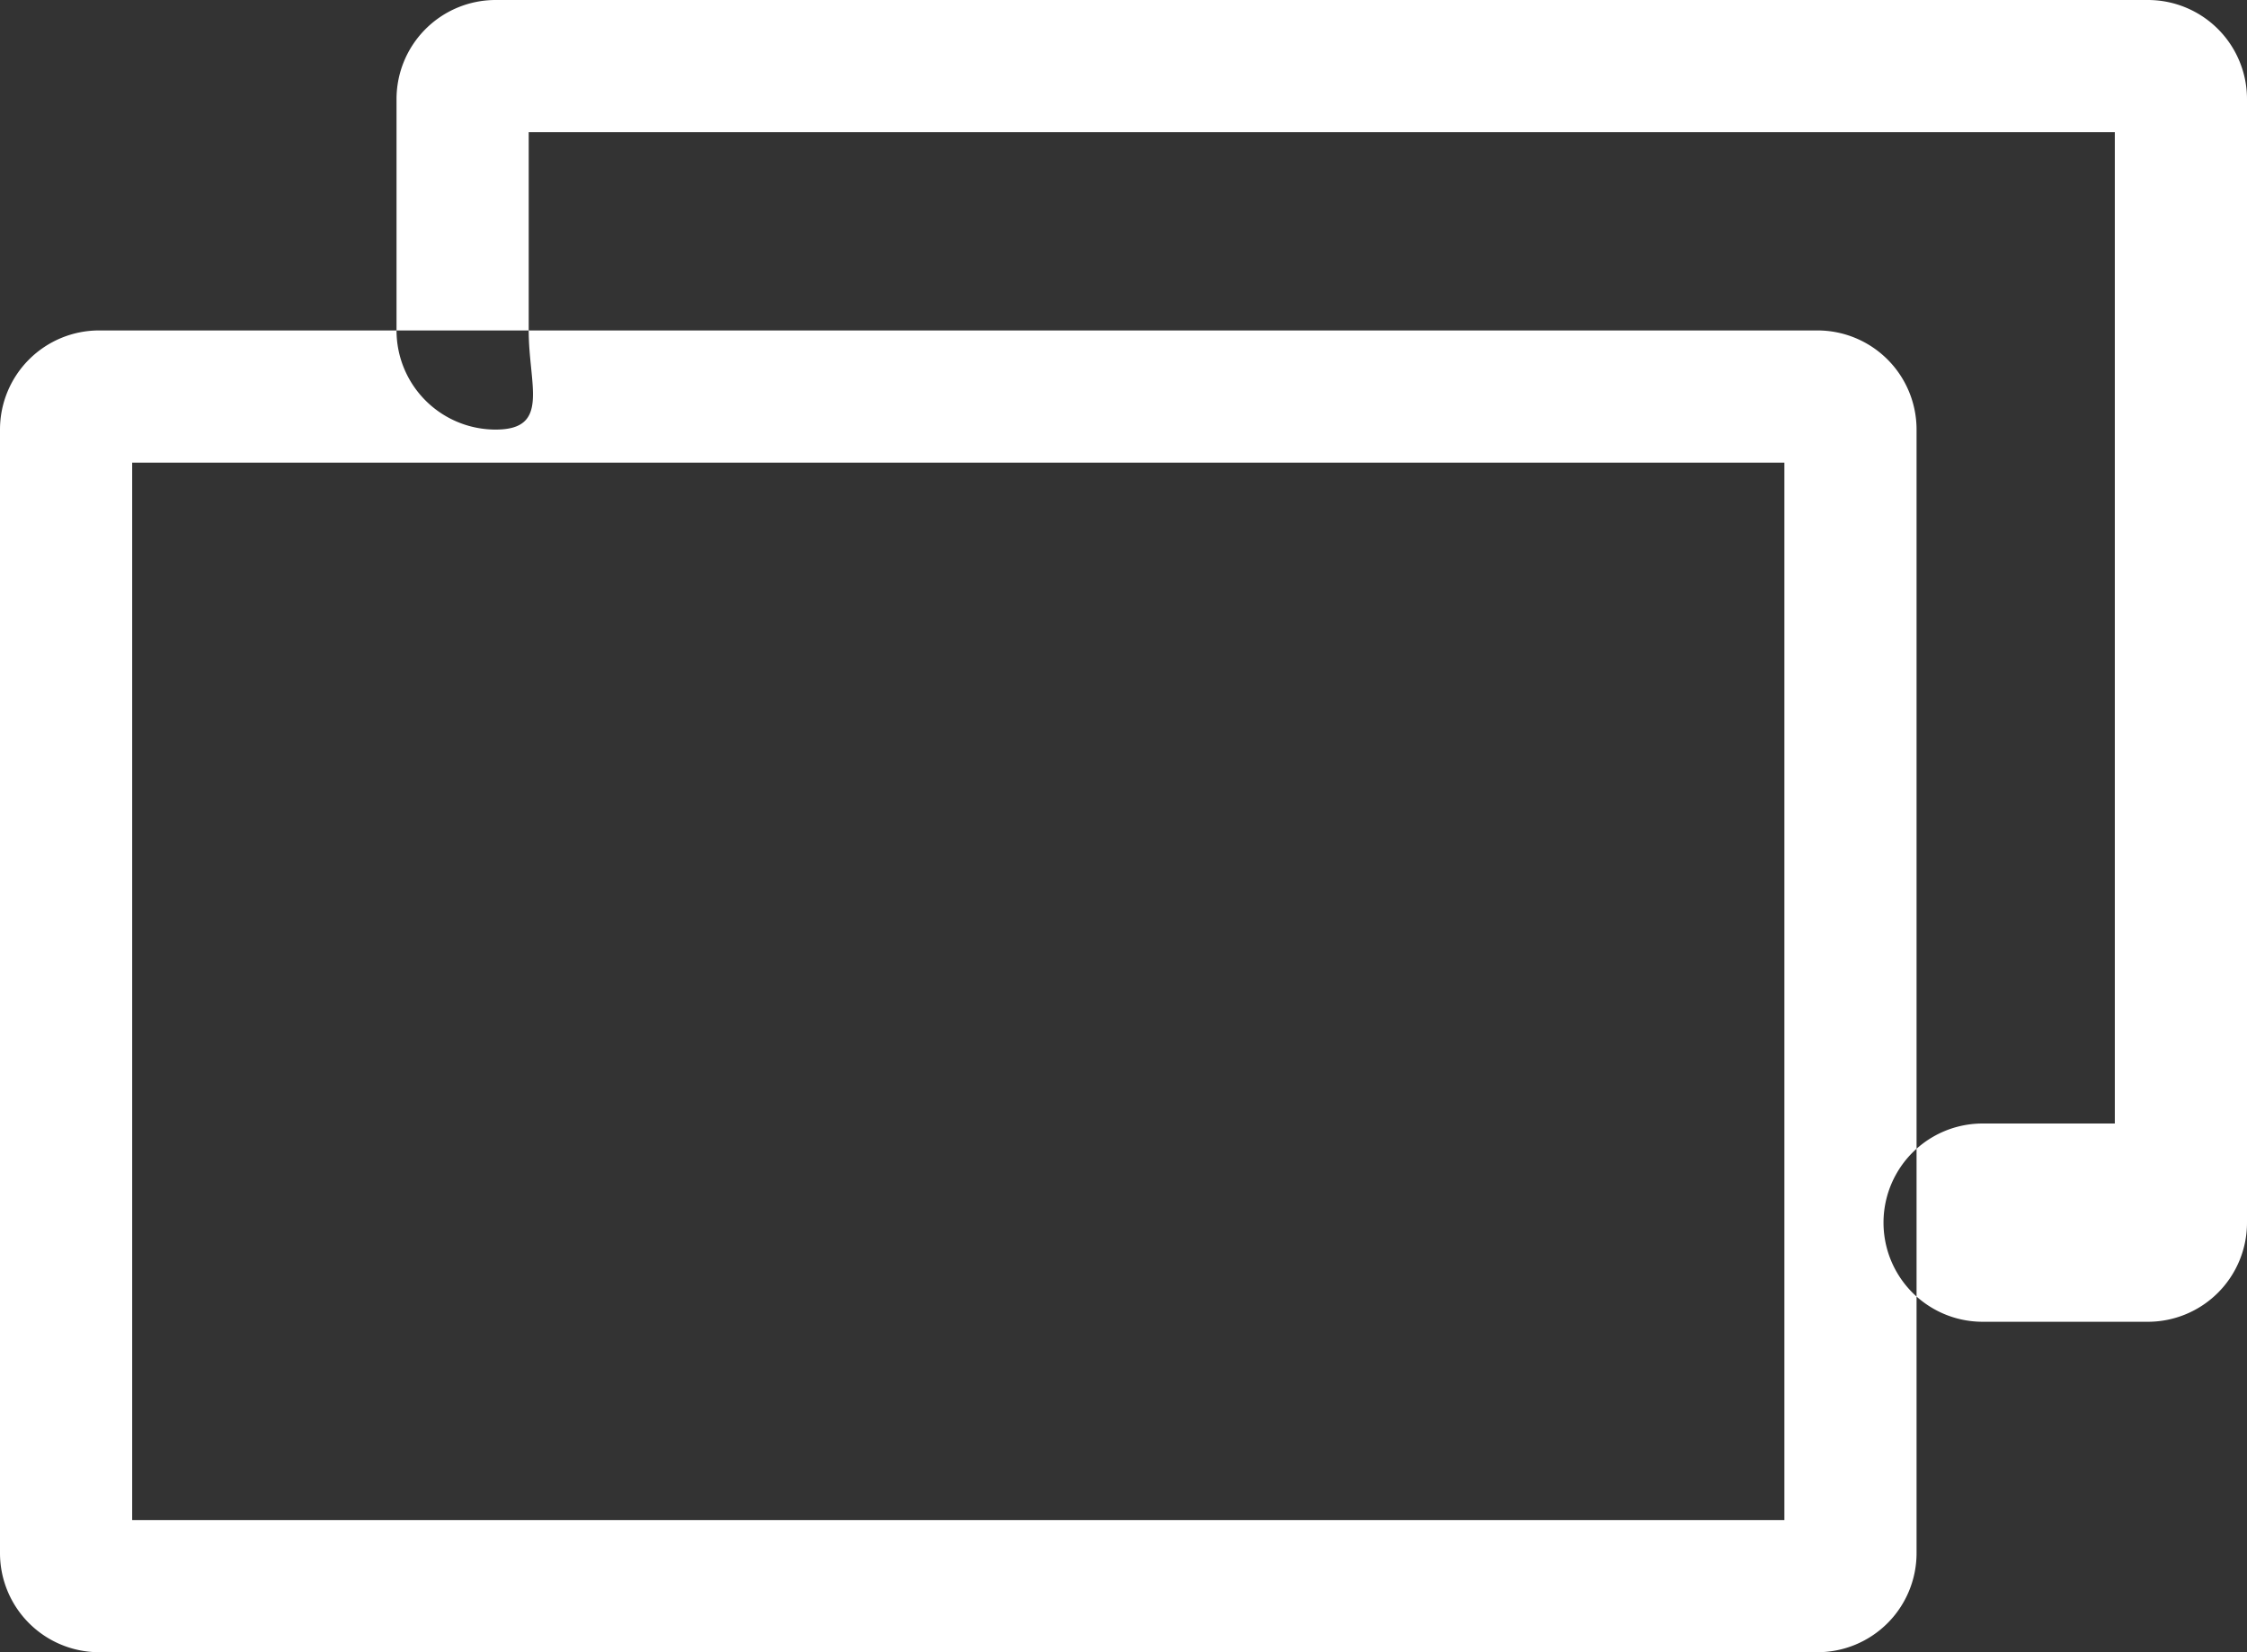 <svg xmlns="http://www.w3.org/2000/svg" width="34" height="25" viewBox="0 0 34 25">
  <rect x="0" y="0" width="34" height="25" fill="#333333" stroke="none"/>
  <defs>
    <style>
      .cls-1 {
        fill: #fff;
        fill-rule: evenodd;
      }
    </style>
  </defs>
  <path id="photo_icon" data-name="photo icon" class="cls-1" d="M1365,2675.5v17a1.5,1.5,0,0,0,1.5,1.5h26a1.5,1.5,0,0,0,1.5-1.5v-17a1.5,1.5,0,0,0-1.5-1.5h-26A1.5,1.5,0,0,0,1365,2675.5Zm2,16.5v-16h25v16h-25Zm4-21.5v3.5a1.5,1.5,0,0,0,1.5,1.5c0.83,0,.5-0.67.5-1.5v-3h24v15h-2a1.5,1.5,0,0,0,0,3h2.5a1.5,1.5,0,0,0,1.5-1.5v-17a1.5,1.5,0,0,0-1.5-1.5h-25A1.5,1.5,0,0,0,1371,2670.5Z" transform="translate(-1365 -2669)"/>
</svg>
